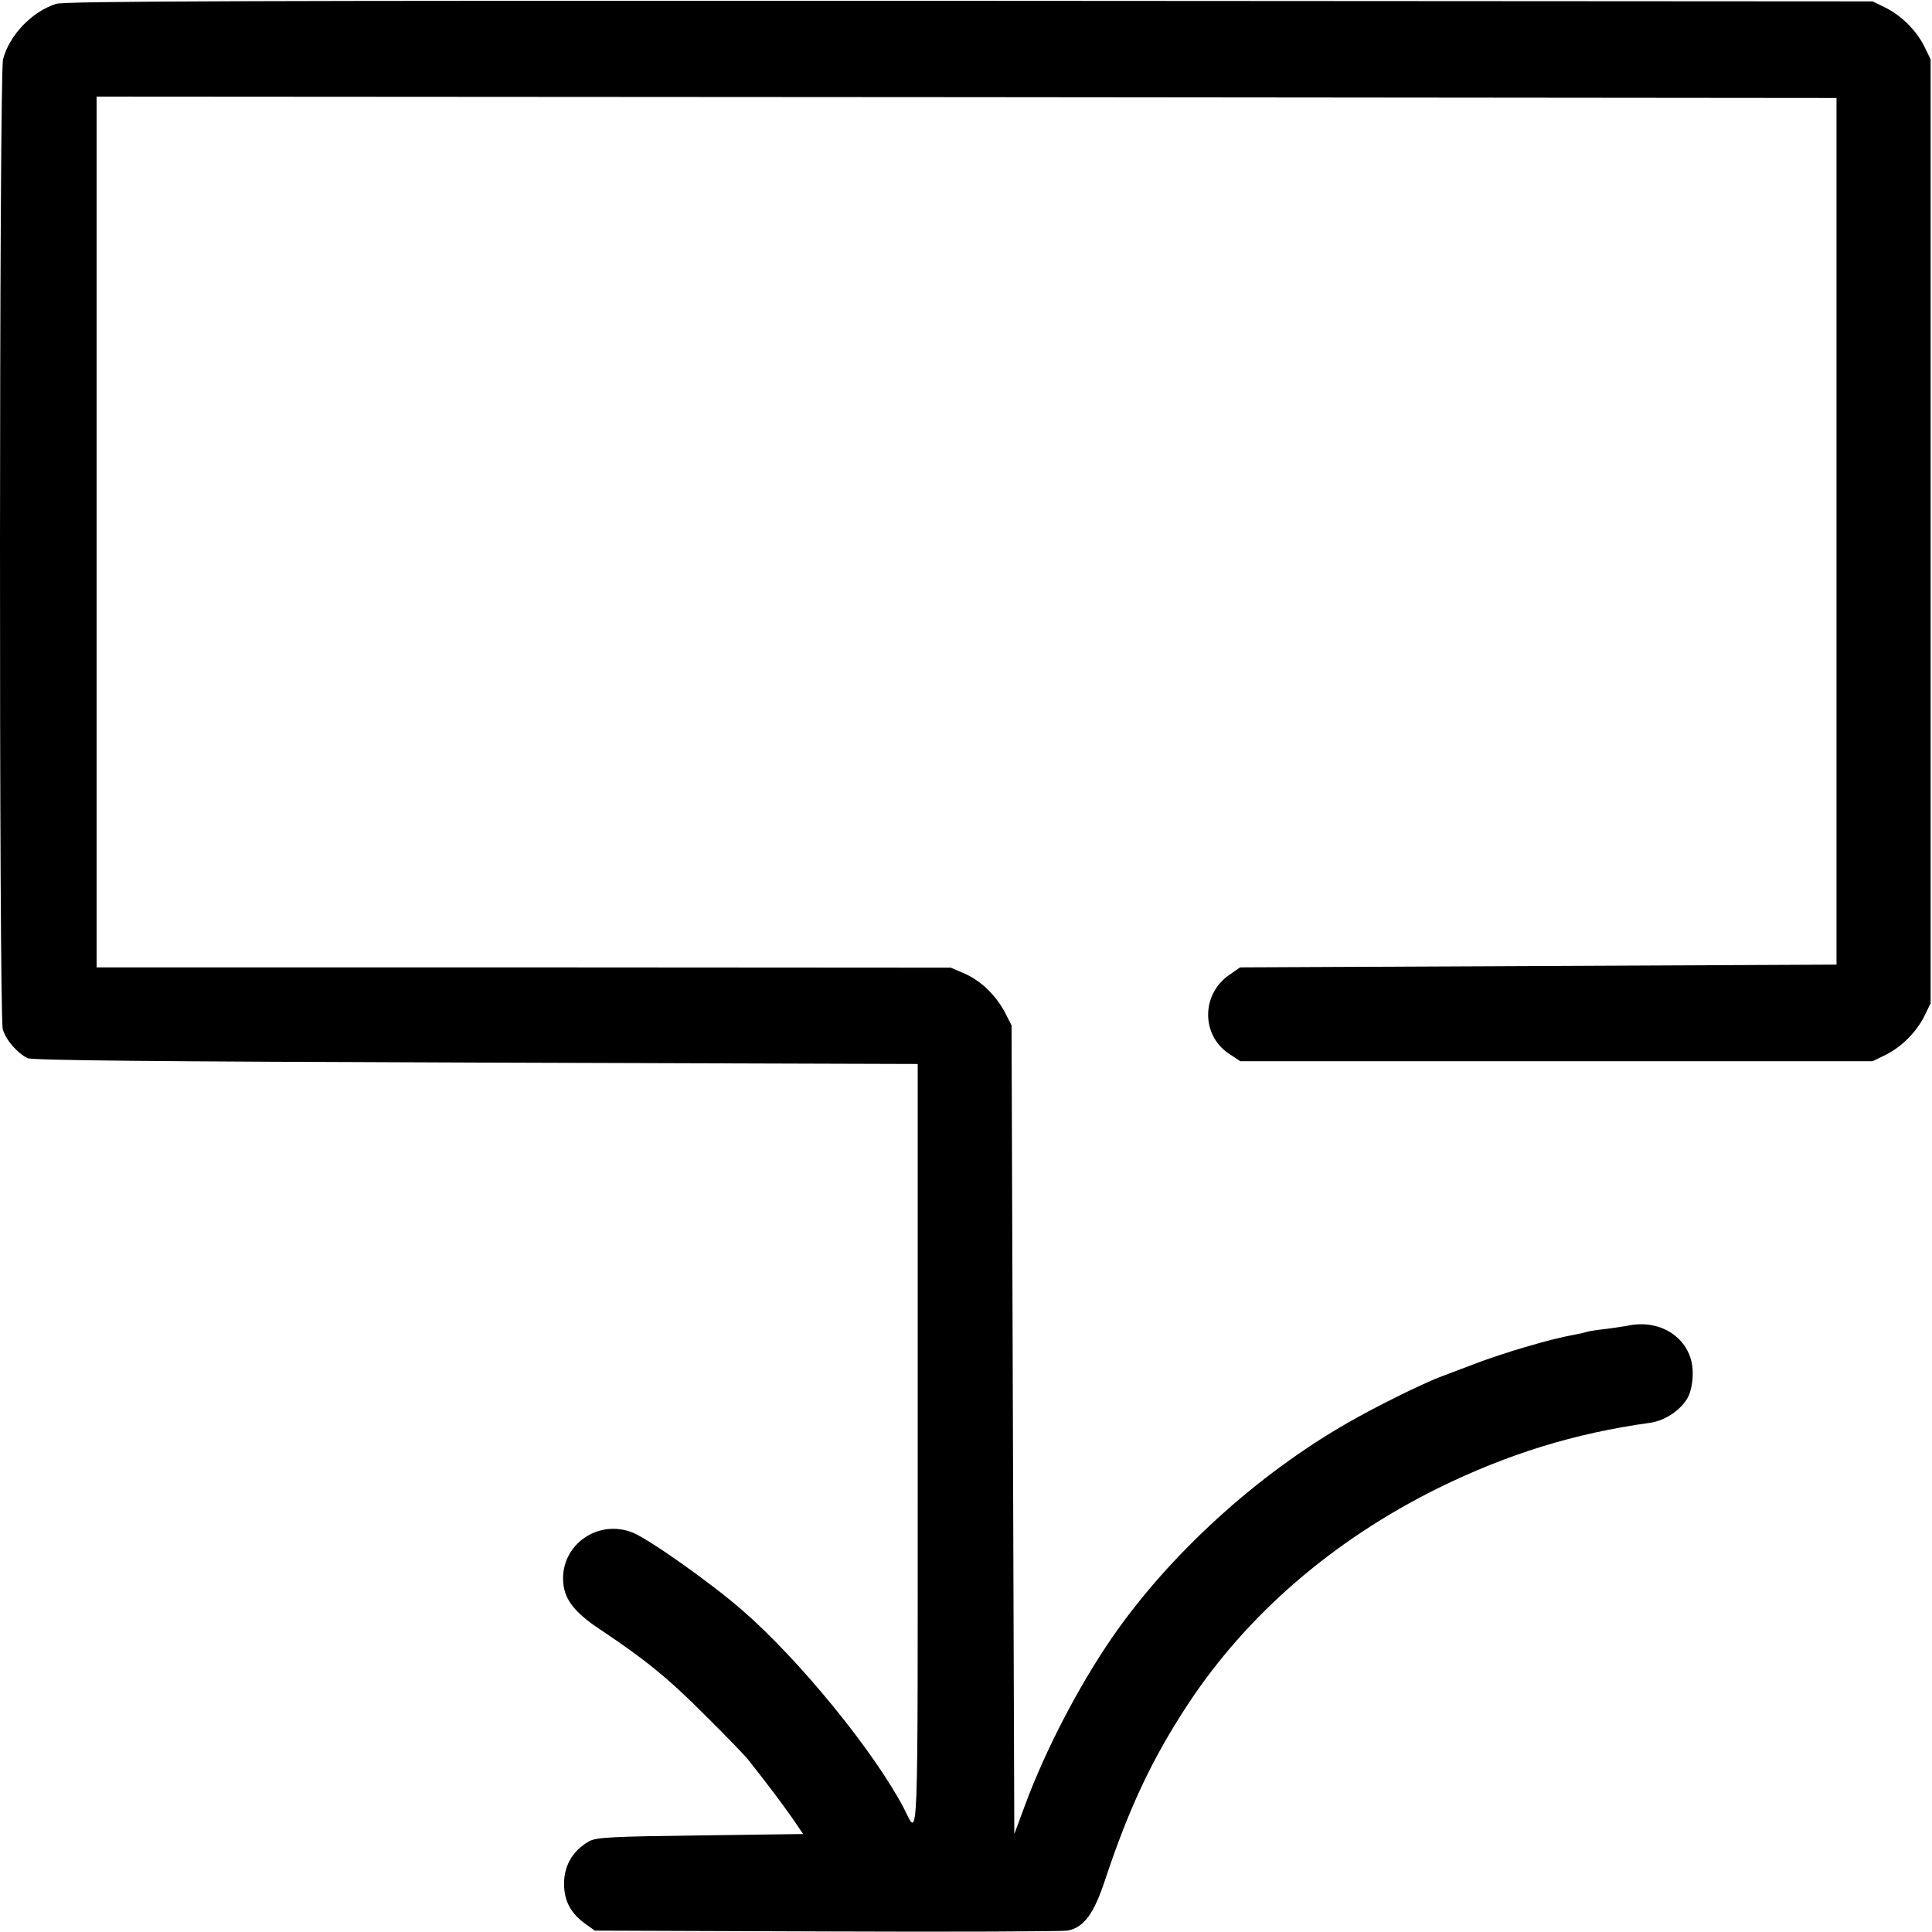<?xml version="1.0" standalone="no"?>
<!DOCTYPE svg PUBLIC "-//W3C//DTD SVG 20010904//EN"
 "http://www.w3.org/TR/2001/REC-SVG-20010904/DTD/svg10.dtd">
<svg version="1.0" xmlns="http://www.w3.org/2000/svg"
 width="700pt" height="700pt" viewBox="0 0 700 700"
 preserveAspectRatio="xMidYMid meet">
<g transform="translate(0,700) scale(0.1,-0.1)"
fill="#000000" stroke="none">
<path d="M203 6986 c-87 -28 -169 -113 -192 -201 -14 -53 -15 -3465 -1 -3514
11 -39 53 -87 90 -105 18 -8 450 -12 1625 -16 l1600 -5 0 -1387 c0 -1511 4
-1414 -50 -1310 -107 205 -380 540 -587 719 -110 96 -332 253 -393 279 -122
51 -255 -36 -255 -165 0 -70 36 -120 136 -186 159 -106 246 -176 379 -310 72
-71 140 -142 152 -156 62 -78 125 -161 162 -214 l41 -60 -373 -5 c-320 -4
-376 -7 -402 -21 -62 -35 -95 -93 -91 -166 3 -57 28 -99 79 -135 l32 -23 840
-3 c462 -2 855 0 873 3 59 11 96 61 137 187 86 258 170 437 299 633 214 325
525 594 906 783 253 124 494 199 769 237 56 8 115 49 138 95 10 20 17 57 16
88 -1 118 -113 197 -239 168 -12 -2 -45 -7 -75 -11 -30 -3 -62 -8 -71 -11 -9
-3 -27 -7 -40 -9 -60 -12 -90 -19 -183 -46 -55 -16 -134 -42 -175 -58 -41 -15
-102 -39 -135 -51 -69 -27 -227 -105 -330 -164 -331 -189 -648 -478 -857 -781
-120 -175 -240 -405 -314 -605 l-39 -105 -5 1465 -5 1465 -23 45 c-33 63 -86
115 -146 142 l-51 22 -1547 1 -1548 0 0 1578 0 1577 3152 -2 3152 -3 0 -1570
0 -1570 -1080 -5 -1081 -5 -40 -28 c-101 -70 -101 -218 0 -285 l41 -27 1145 0
1146 0 47 23 c58 29 112 83 141 142 l22 45 0 1710 0 1710 -23 47 c-29 58 -83
112 -142 141 l-45 22 -3270 2 c-2664 1 -3278 -1 -3312 -11z"/>
</g>
</svg>
